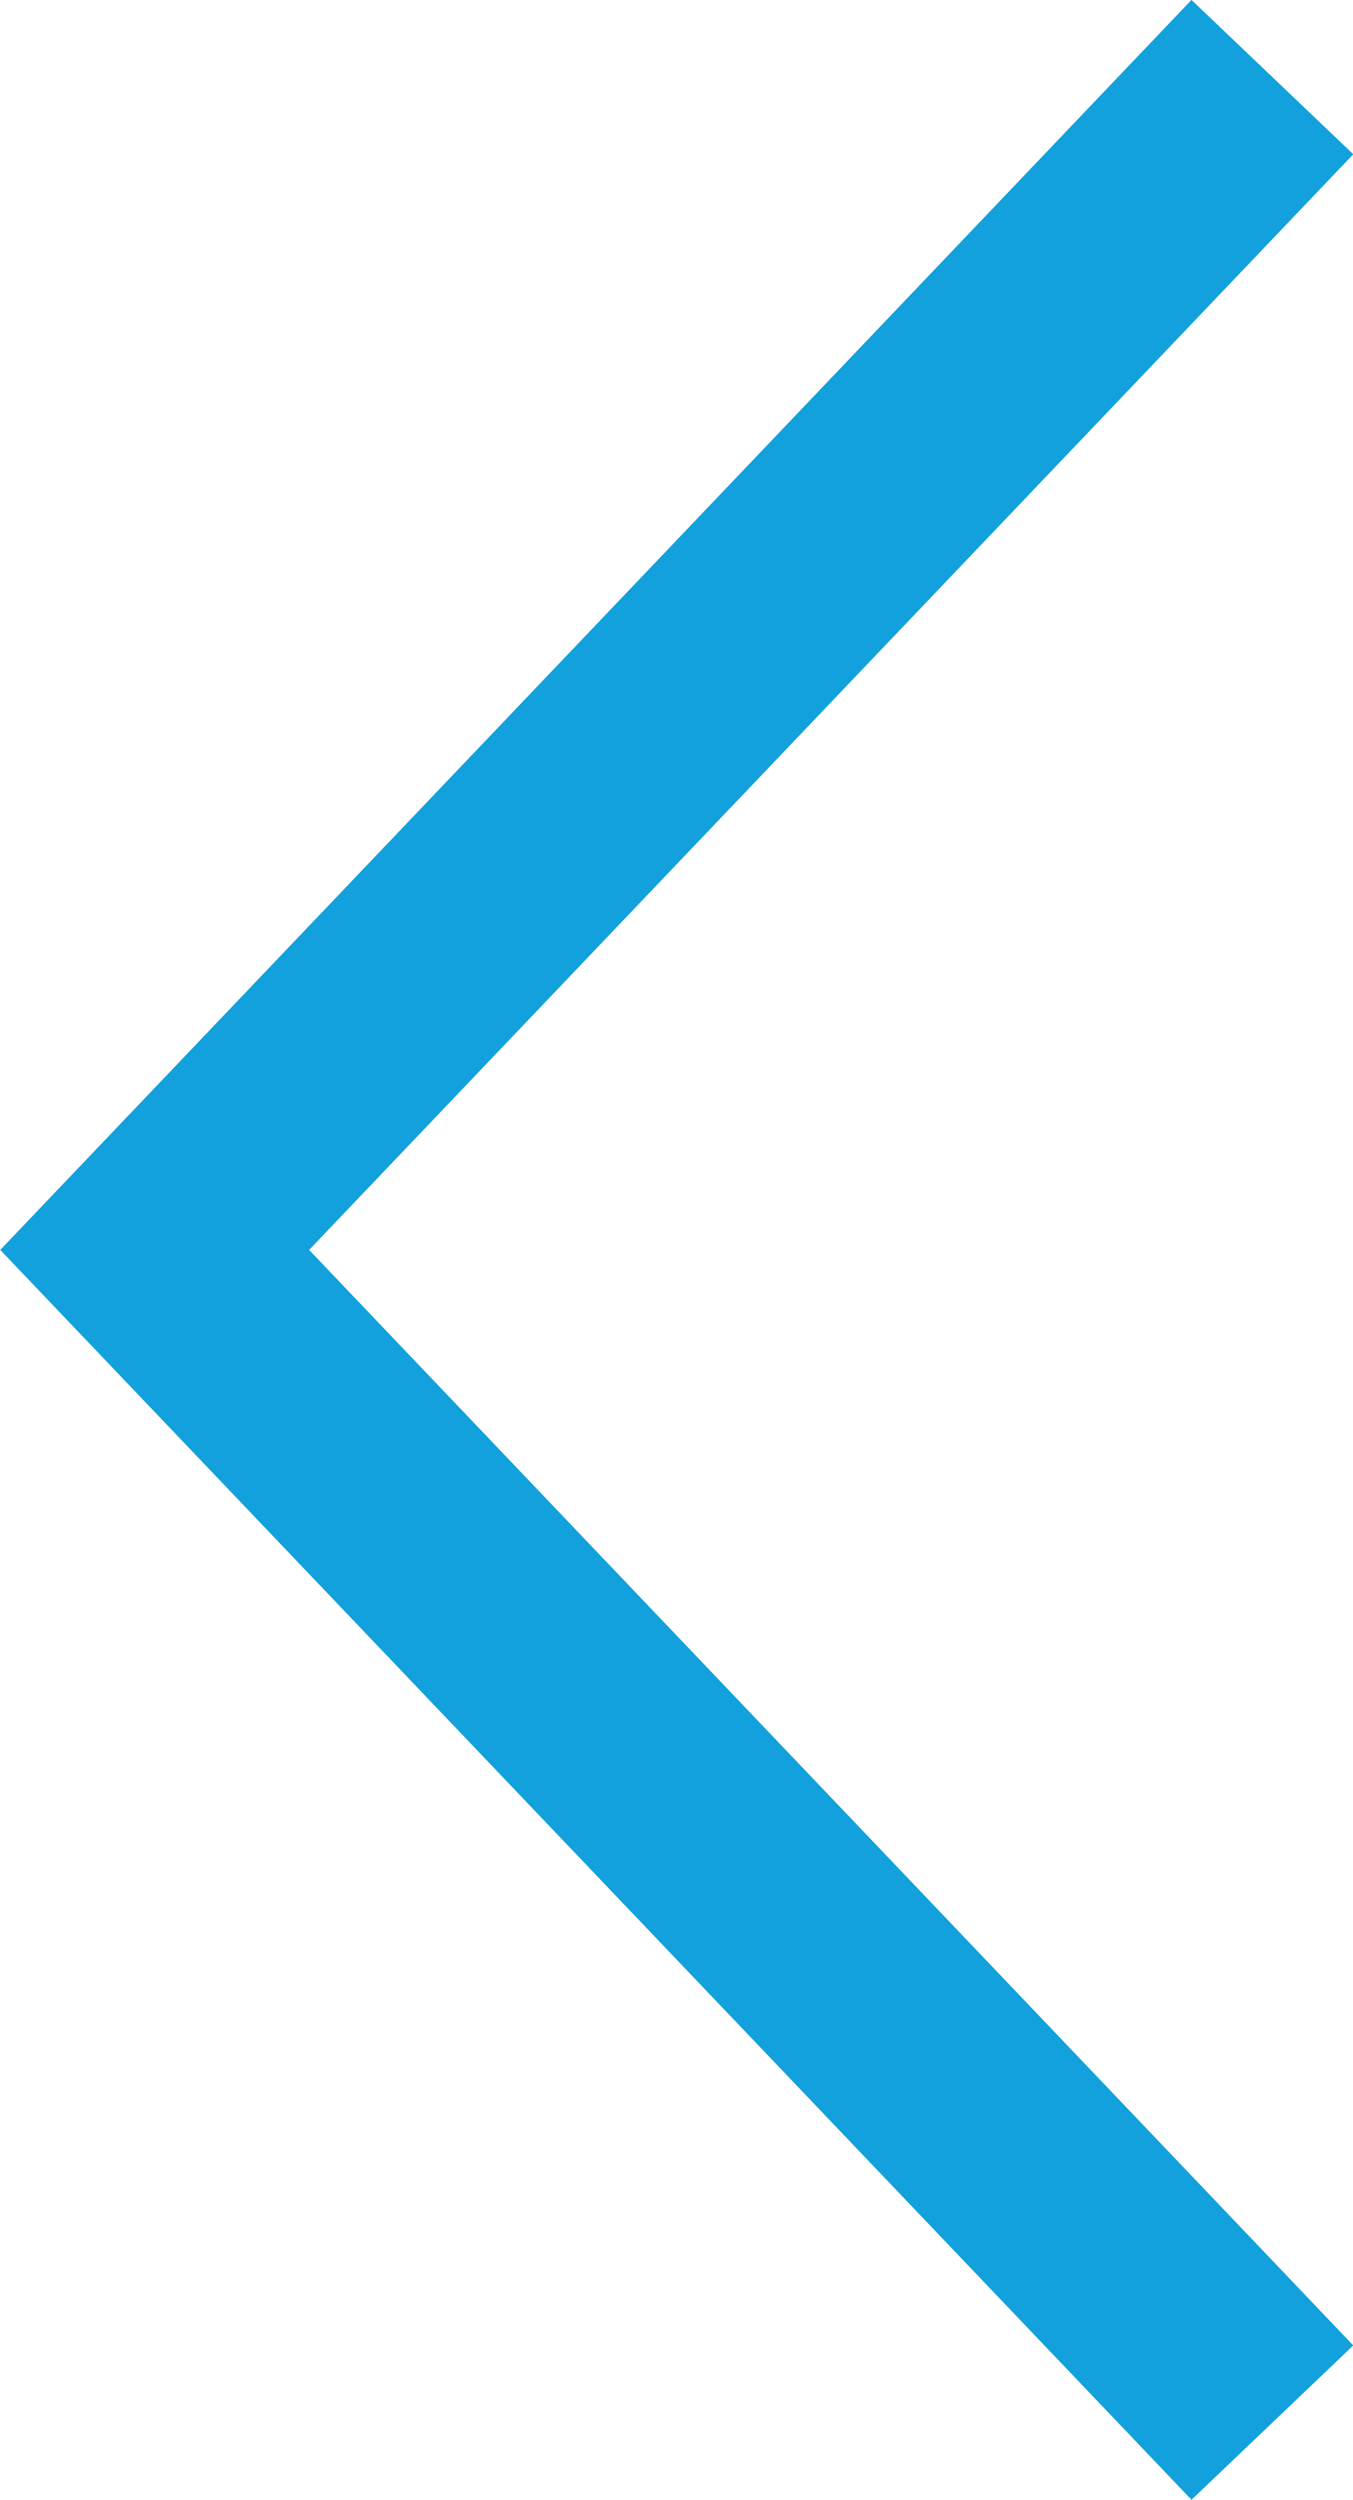 <svg xmlns="http://www.w3.org/2000/svg" width="9.079" height="16.766" viewBox="0 0 9.079 16.766">
    <g data-name="Grupo 9618">
        <g data-name="Icon feather-arrow-right">
            <path data-name="Trazado 456" d="m0 0 7.5 7.865L0 15.731" style="fill:none;stroke:#12a1dc;stroke-width:1.5px" transform="rotate(180 4.269 8.124)"/>
        </g>
    </g>
</svg>
